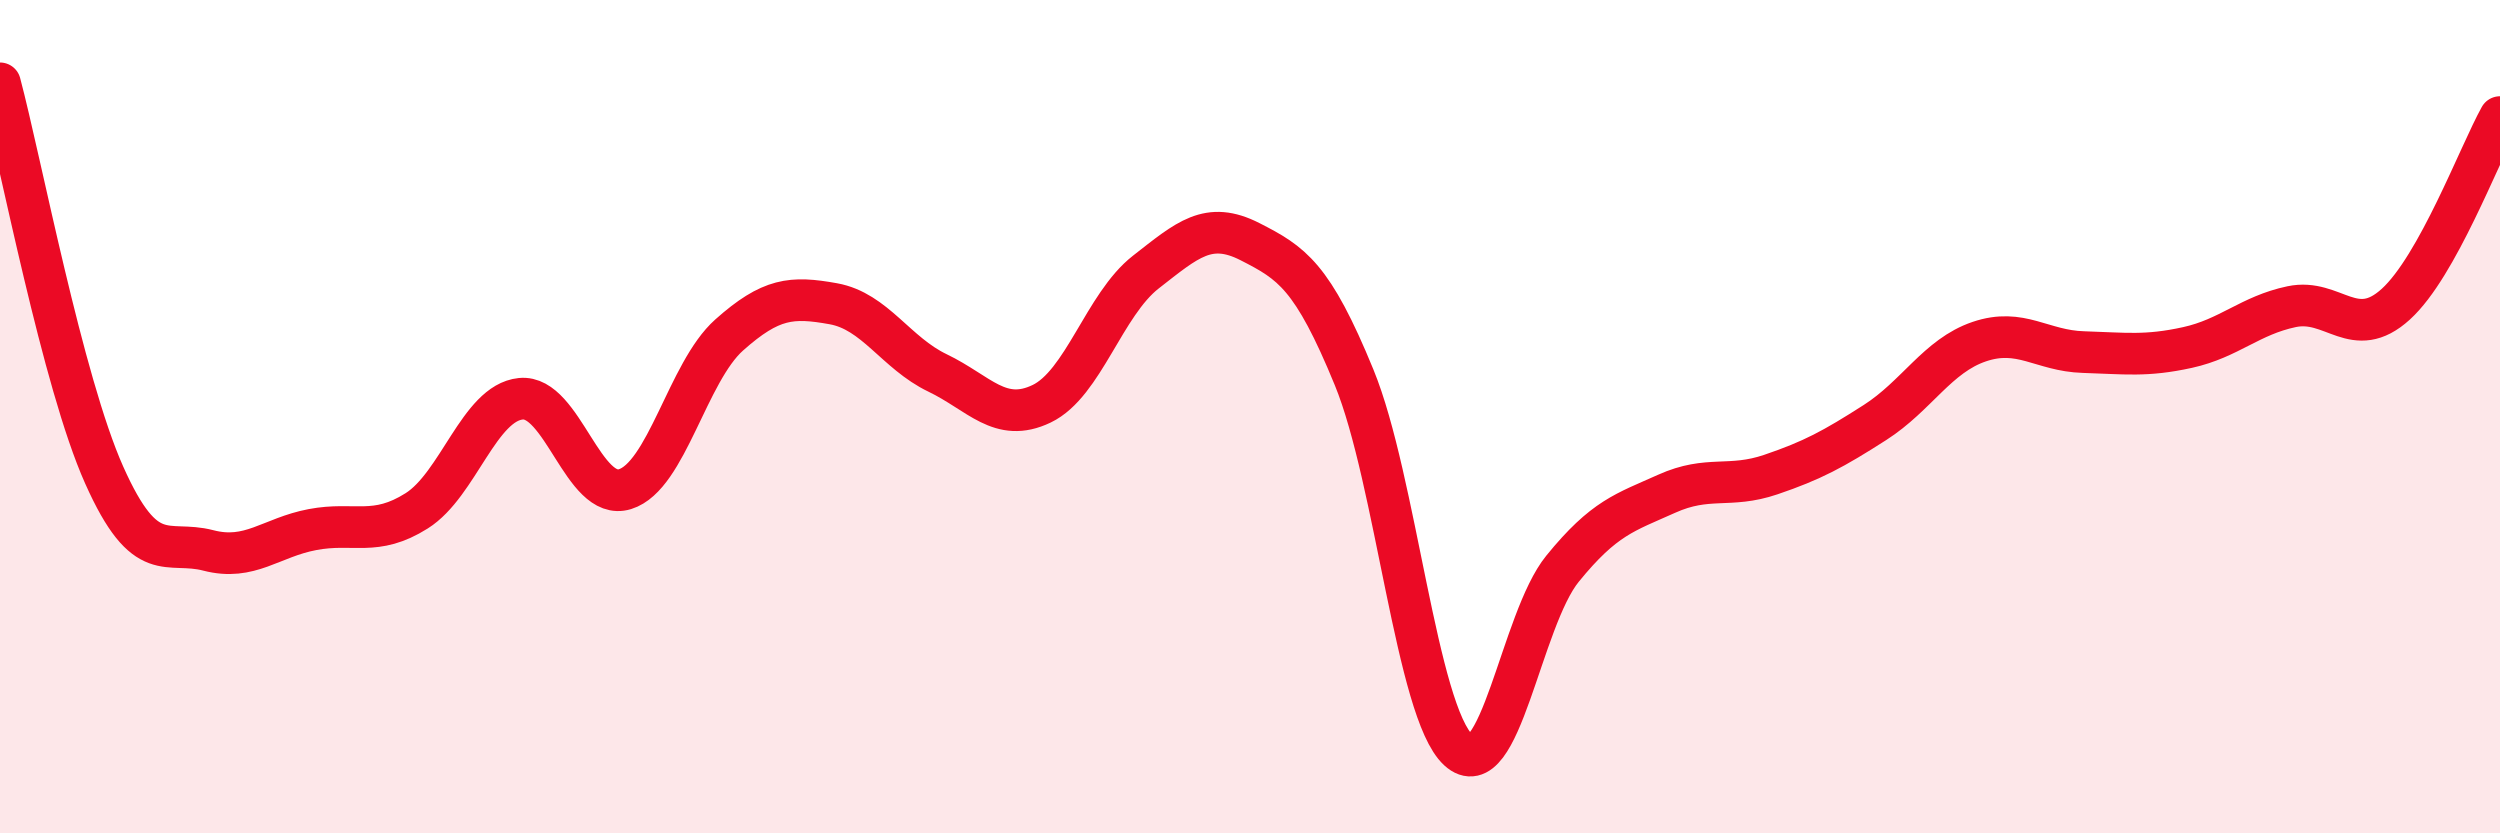 
    <svg width="60" height="20" viewBox="0 0 60 20" xmlns="http://www.w3.org/2000/svg">
      <path
        d="M 0,2 C 0.5,3.88 1.5,9.16 2.5,11.4 C 3.5,13.64 4,12.95 5,13.21 C 6,13.47 6.5,12.9 7.5,12.71 C 8.5,12.52 9,12.89 10,12.26 C 11,11.63 11.5,9.67 12.5,9.57 C 13.5,9.47 14,12.05 15,11.74 C 16,11.43 16.5,8.93 17.5,8.04 C 18.5,7.15 19,7.11 20,7.29 C 21,7.47 21.5,8.47 22.5,8.95 C 23.5,9.43 24,10.17 25,9.69 C 26,9.21 26.5,7.31 27.5,6.53 C 28.5,5.75 29,5.29 30,5.8 C 31,6.31 31.5,6.62 32.5,9.06 C 33.5,11.5 34,17.08 35,18 C 36,18.92 36.5,14.88 37.5,13.65 C 38.5,12.42 39,12.3 40,11.85 C 41,11.4 41.5,11.73 42.5,11.39 C 43.5,11.05 44,10.78 45,10.14 C 46,9.5 46.5,8.54 47.5,8.2 C 48.5,7.86 49,8.42 50,8.45 C 51,8.48 51.5,8.56 52.5,8.34 C 53.5,8.12 54,7.57 55,7.36 C 56,7.15 56.5,8.21 57.5,7.3 C 58.5,6.39 59.5,3.71 60,2.81L60 20L0 20Z"
        fill="#EB0A25"
        opacity="0.1"
        stroke-linecap="round"
        stroke-linejoin="round"
      />
      <path
        d="M 0,2 C 0.5,3.88 1.5,9.16 2.5,11.4 C 3.5,13.64 4,12.95 5,13.21 C 6,13.47 6.5,12.9 7.5,12.71 C 8.5,12.52 9,12.89 10,12.26 C 11,11.63 11.5,9.67 12.5,9.57 C 13.5,9.47 14,12.05 15,11.74 C 16,11.43 16.5,8.93 17.5,8.04 C 18.5,7.15 19,7.11 20,7.29 C 21,7.47 21.5,8.47 22.5,8.95 C 23.5,9.43 24,10.17 25,9.69 C 26,9.21 26.5,7.31 27.5,6.53 C 28.5,5.75 29,5.29 30,5.8 C 31,6.31 31.5,6.62 32.5,9.06 C 33.5,11.5 34,17.08 35,18 C 36,18.92 36.5,14.88 37.5,13.65 C 38.5,12.42 39,12.3 40,11.85 C 41,11.4 41.5,11.73 42.5,11.39 C 43.5,11.05 44,10.78 45,10.14 C 46,9.5 46.5,8.54 47.5,8.2 C 48.5,7.86 49,8.42 50,8.45 C 51,8.48 51.5,8.56 52.5,8.34 C 53.5,8.12 54,7.57 55,7.36 C 56,7.15 56.5,8.21 57.5,7.3 C 58.5,6.39 59.5,3.71 60,2.81"
        stroke="#EB0A25"
        stroke-width="1"
        fill="none"
        stroke-linecap="round"
        stroke-linejoin="round"
      />
    </svg>
  